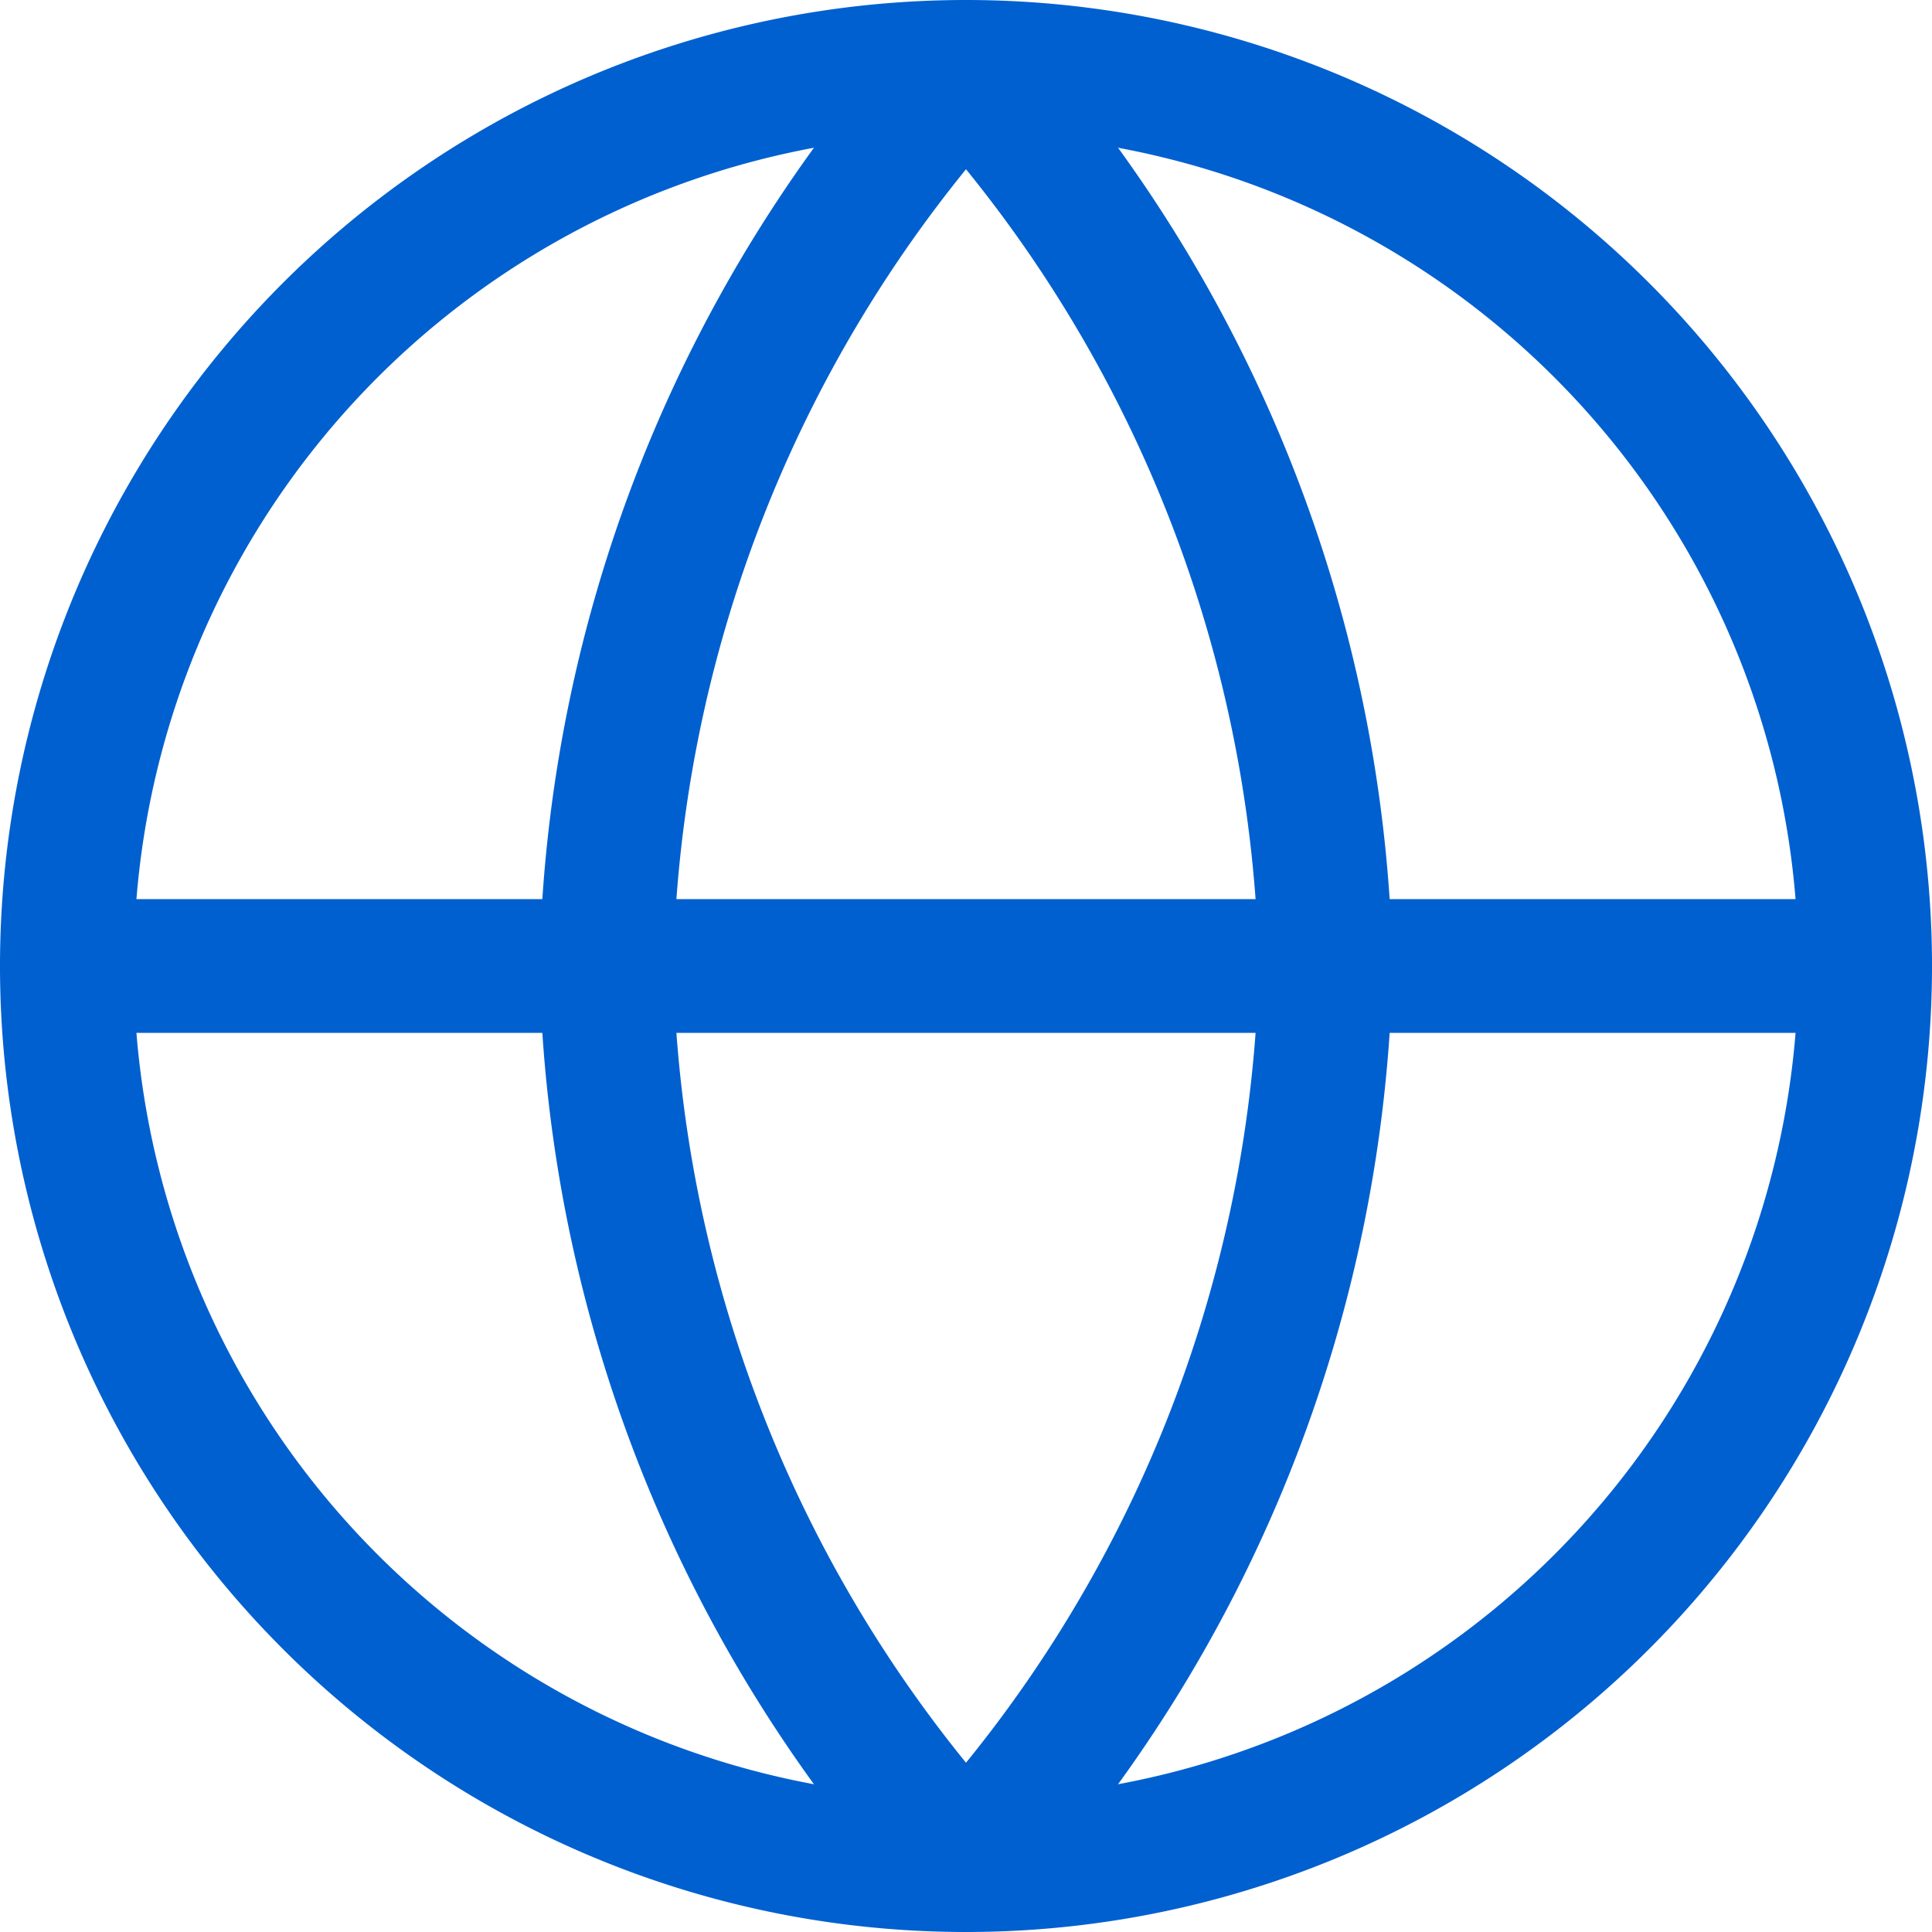 <svg xmlns="http://www.w3.org/2000/svg" width="28.89" height="28.89" viewBox="0 0 28.89 28.89">
    <path data-name="Path 19884" d="M29.89 16.445A13.445 13.445 0 1 1 16.445 3 13.445 13.445 0 0 1 29.89 16.445z" transform="translate(-2 -2)" style="fill:none;stroke:#0160d0;stroke-linecap:round;stroke-linejoin:round;stroke-width:2px"/>
    <path data-name="Path 19885" d="M3 18h26.89" transform="translate(-2 -3.555)" style="fill:none;stroke:#0160d0;stroke-linecap:round;stroke-linejoin:round;stroke-width:2px"/>
    <path data-name="Path 19886" d="M17.378 3a20.571 20.571 0 0 1 5.378 13.445 20.571 20.571 0 0 1-5.378 13.445A20.571 20.571 0 0 1 12 16.445 20.571 20.571 0 0 1 17.378 3z" transform="translate(-2.933 -2)" style="fill:none;stroke:#0160d0;stroke-linecap:round;stroke-linejoin:round;stroke-width:2px"/>
</svg>
